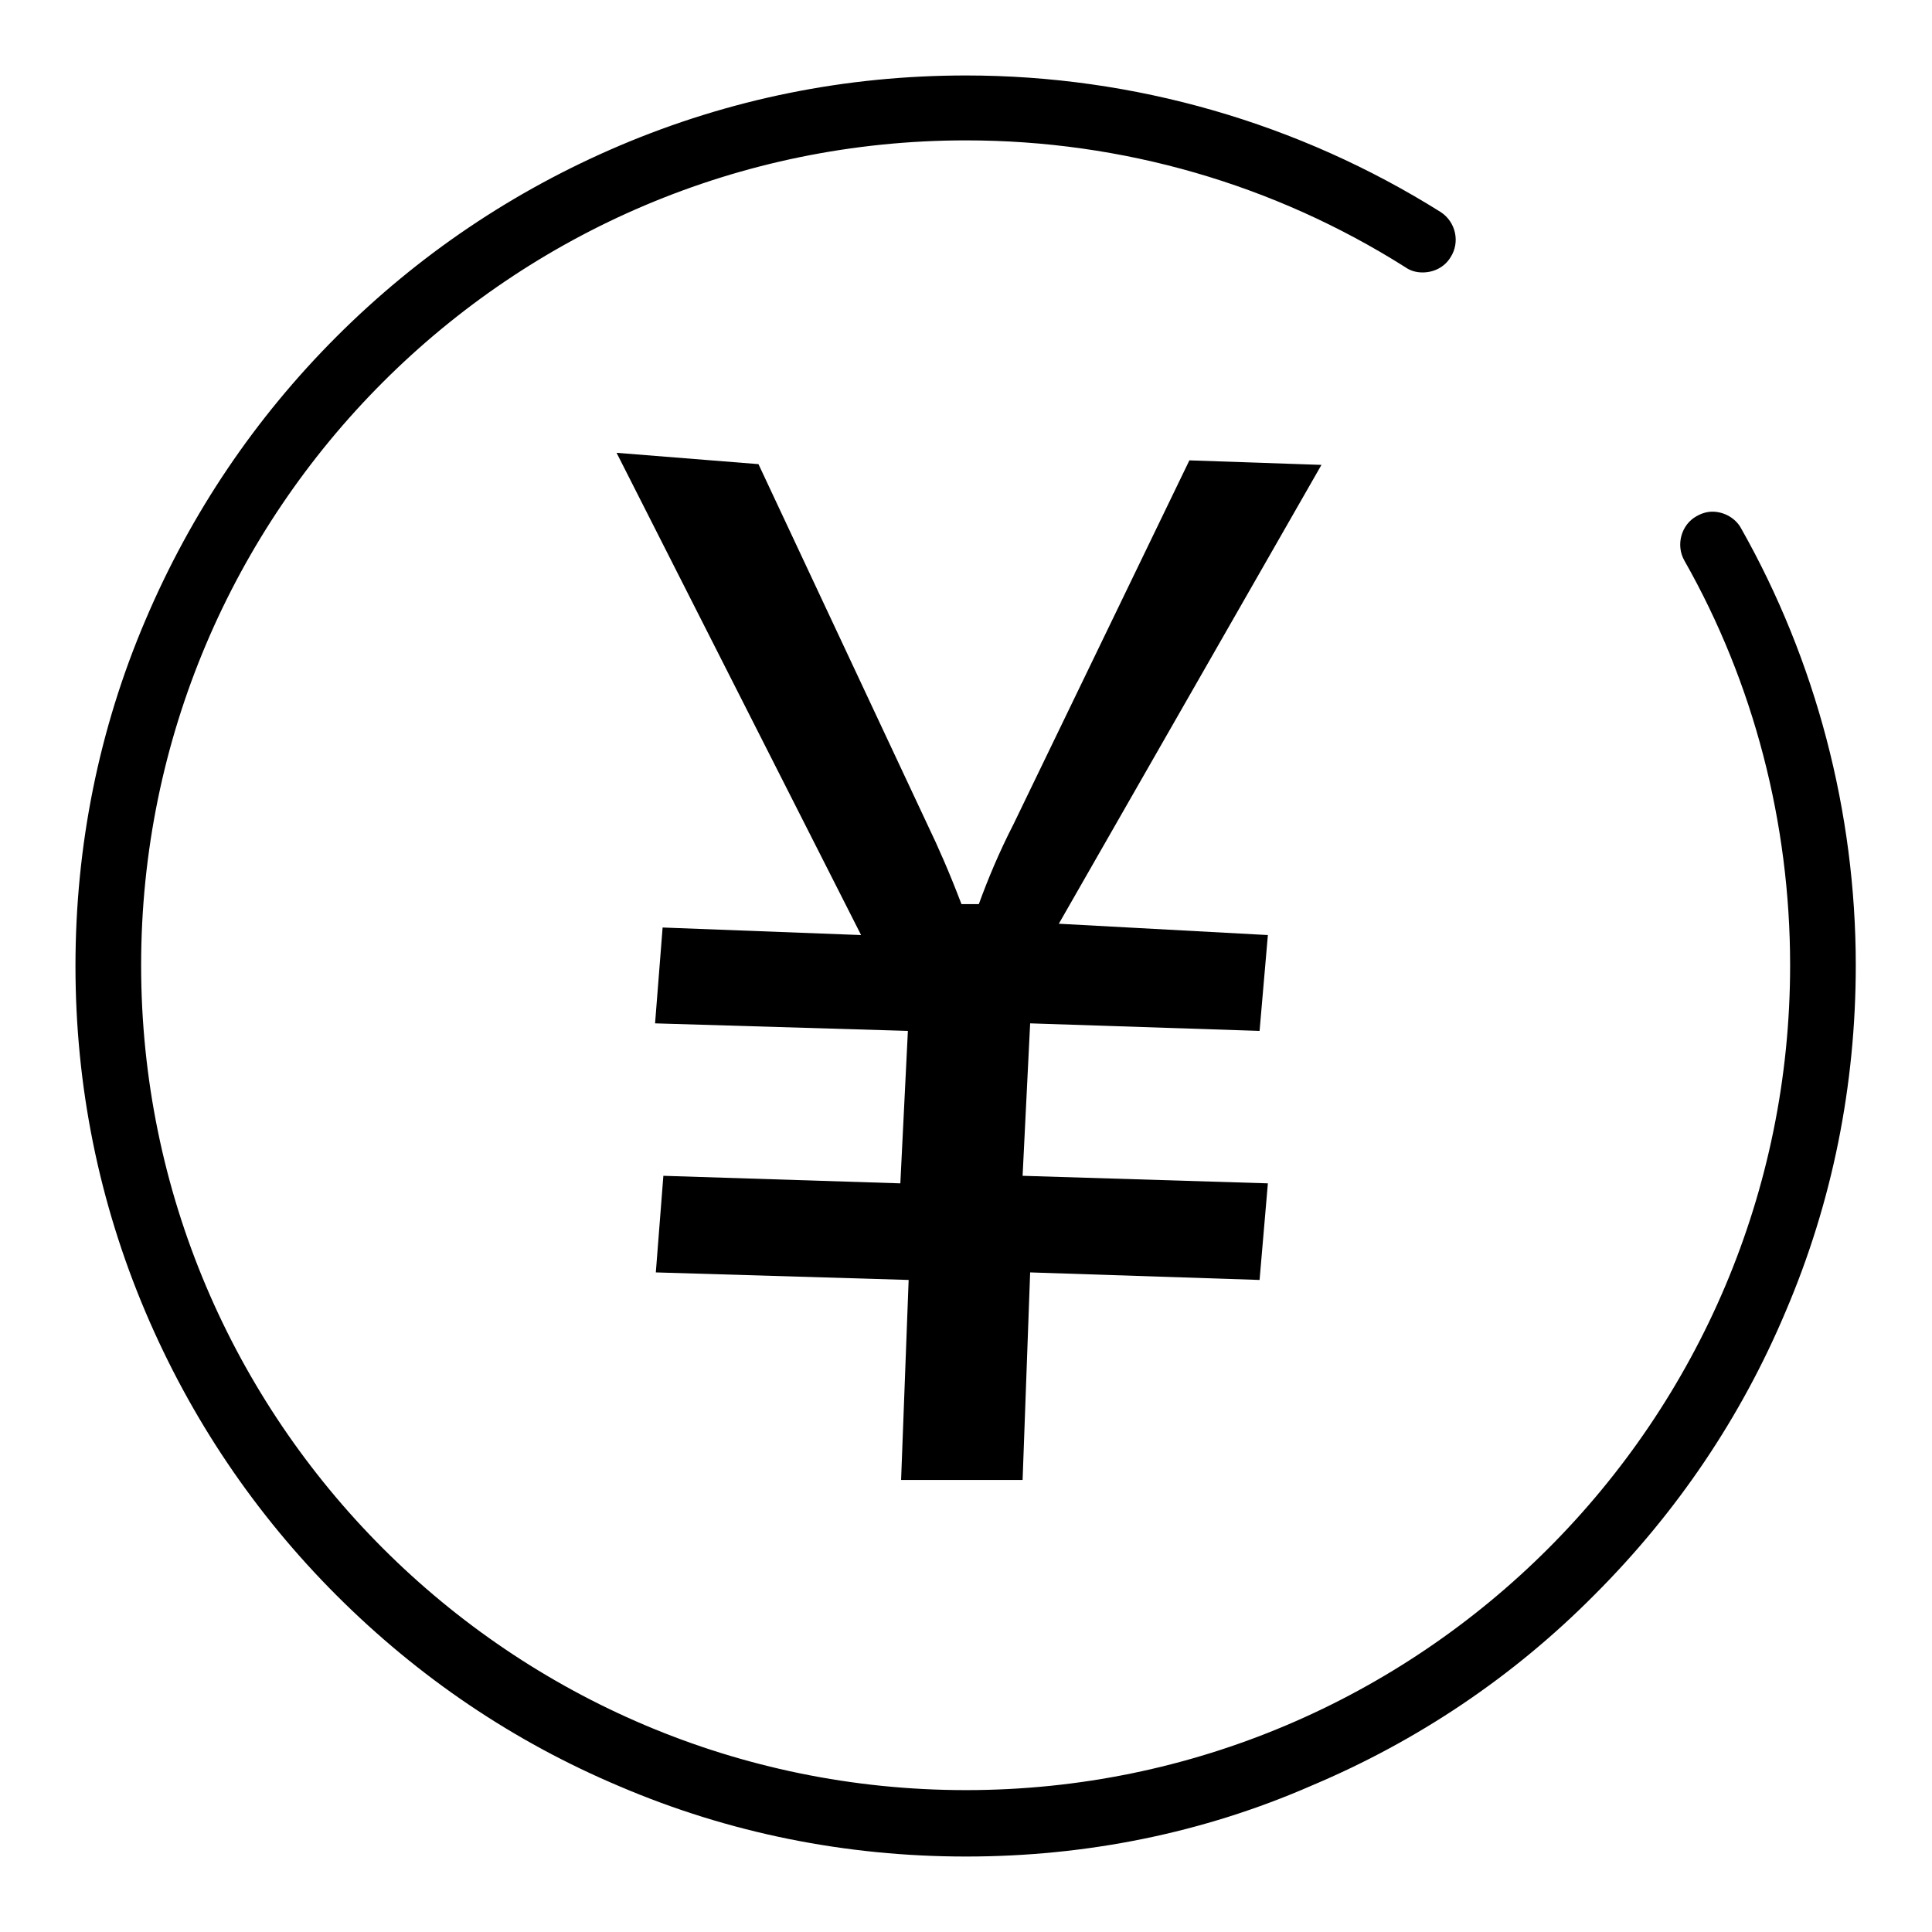 <?xml version="1.0" encoding="utf-8"?>
<!-- Svg Vector Icons : http://www.onlinewebfonts.com/icon -->
<!DOCTYPE svg PUBLIC "-//W3C//DTD SVG 1.1//EN" "http://www.w3.org/Graphics/SVG/1.1/DTD/svg11.dtd">
<svg version="1.1" xmlns="http://www.w3.org/2000/svg" xmlns:xlink="http://www.w3.org/1999/xlink" x="0px" y="0px" viewBox="0 0 256 256" enable-background="new 0 0 256 256" xml:space="preserve">
<g><g><path fill="#000000" d="M128,246c-15.9,0-31.4-3.1-45.9-9.3c-14-5.9-26.6-14.4-37.5-25.3c-10.8-10.8-19.3-23.4-25.3-37.5c-6.2-14.6-9.3-30-9.3-45.9s3.1-31.4,9.3-45.9c6-14.1,14.5-26.7,25.3-37.5C55.4,33.8,68,25.3,82.1,19.3c14.6-6.2,30-9.3,45.9-9.3c22.3,0,44.1,6.3,62.9,18.1c2,1.3,2.6,4,1.3,6c-0.8,1.3-2.2,2-3.7,2c-0.8,0-1.6-0.2-2.3-0.7c-17.4-11-37.5-16.8-58.2-16.8c-60.3,0-109.3,49-109.3,109.3c0,60.3,49,109.3,109.3,109.3c60.2,0,109.2-49,109.2-109.3c0-18.8-4.8-37.4-14-53.6c-1.2-2.1-0.4-4.8,1.6-5.9c0.7-0.4,1.4-0.6,2.1-0.6c1.6,0,3.1,0.9,3.8,2.2c9.9,17.5,15.2,37.6,15.2,57.9c0,15.9-3.1,31.4-9.3,45.9c-5.9,14-14.4,26.6-25.3,37.5c-10.8,10.9-23.5,19.4-37.5,25.3C159.4,242.9,143.9,246,128,246z"/><path fill="#000000" d="M119.4,196.1l1-26.5l-33.5-1l1-12.8l31.4,1l1-20.2l-33.5-1l1-12.7l26.3,1L81.7,60l18.8,1.5l22.5,48c1.3,2.7,2.8,6.1,4.4,10.3l2.3,0c1.2-3.3,2.7-6.9,4.6-10.6L157.6,61l17.5,0.6l-34.8,60.8l27.7,1.5l-1.1,12.7l-30.4-1l-1,20.2l32.5,1l-1.1,12.8l-30.4-1l-1,27.5L119.4,196.1L119.4,196.1z"/></g></g>
</svg>